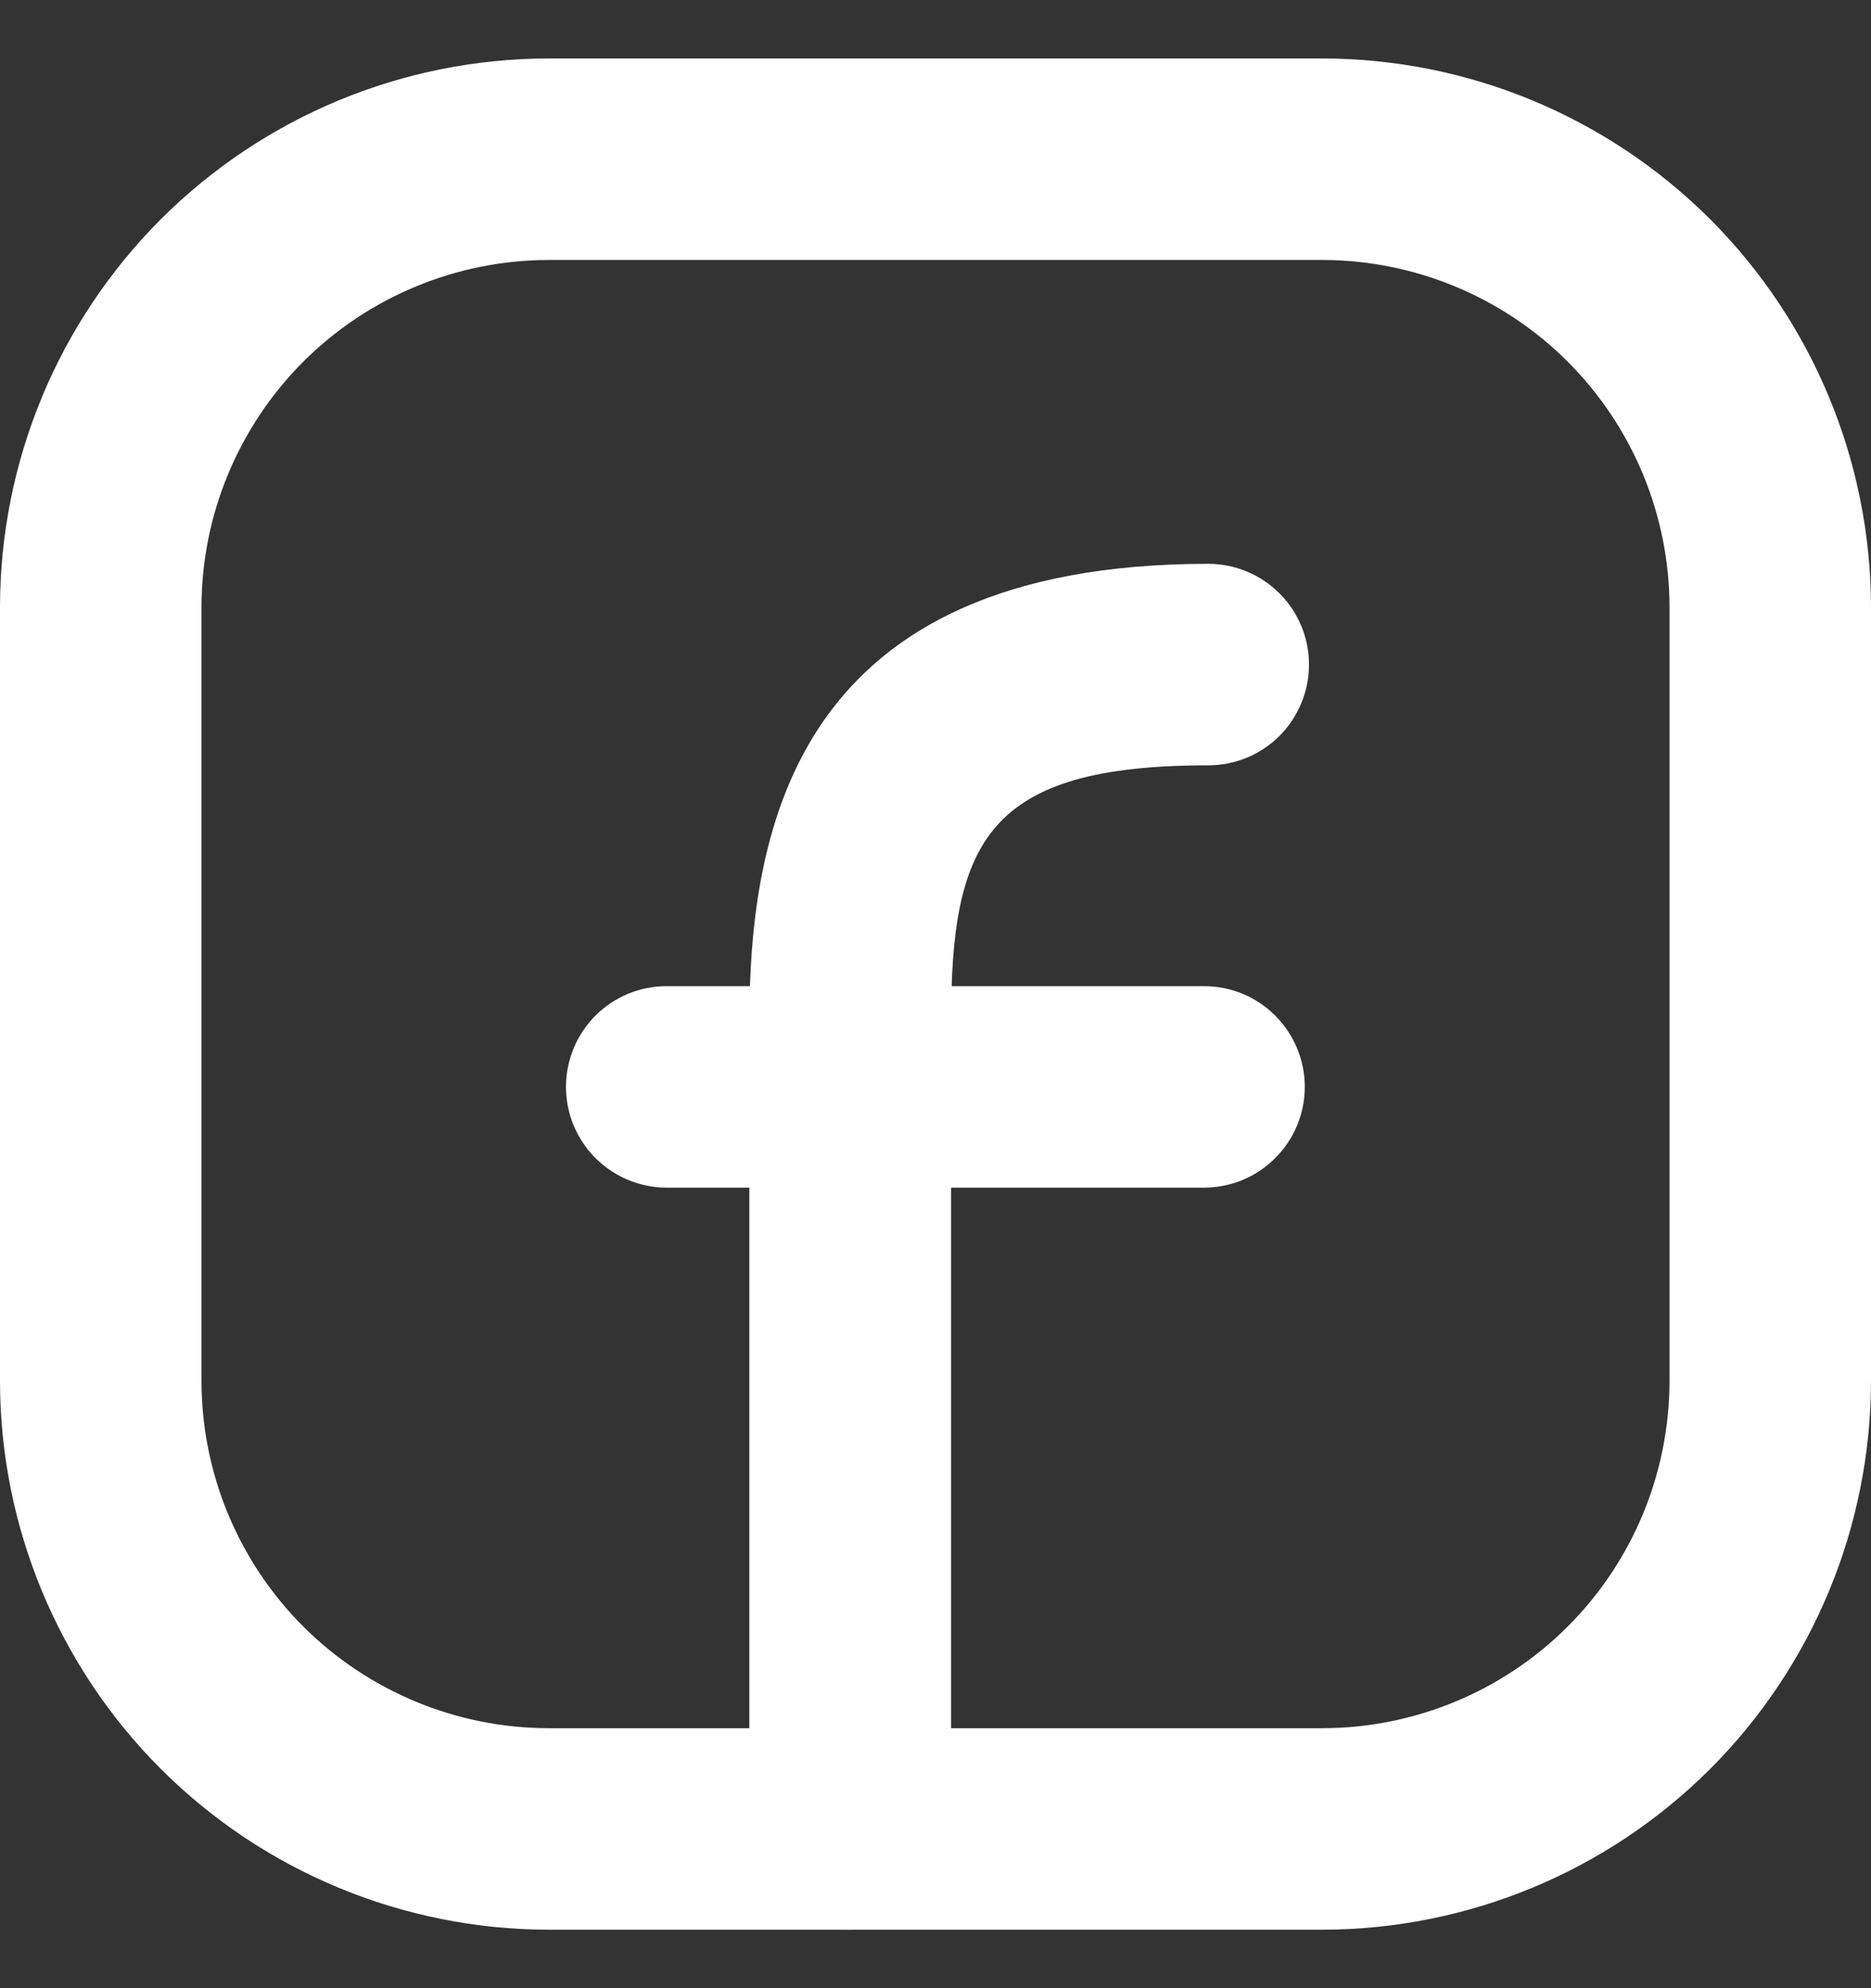 <svg width="16" height="17" viewBox="0 0 16 17" fill="none" xmlns="http://www.w3.org/2000/svg">
<rect x="0" y="0" width="16" height="17" fill="#333333" stroke="none"/>
<path d="M4.691 0.5H11.309C12.553 0.501 13.745 0.996 14.625 1.875C15.504 2.755 15.998 3.947 16 5.191V11.809C15.998 13.053 15.504 14.245 14.625 15.125C13.745 16.004 12.553 16.498 11.309 16.5H4.691C3.447 16.498 2.255 16.004 1.375 15.125C0.496 14.245 0.001 13.053 0 11.809V5.191C0.001 3.947 0.496 2.755 1.375 1.875C2.255 0.996 3.447 0.501 4.691 0.5ZM11.309 14.777C12.096 14.776 12.851 14.463 13.407 13.907C13.963 13.351 14.276 12.596 14.277 11.809V5.191C14.276 4.404 13.963 3.65 13.407 3.093C12.851 2.537 12.096 2.224 11.309 2.223H4.691C3.904 2.224 3.15 2.537 2.593 3.093C2.037 3.65 1.724 4.404 1.723 5.191V11.809C1.724 12.596 2.037 13.351 2.593 13.907C3.15 14.463 3.904 14.776 4.691 14.777H11.309Z" fill="white"/>
<path d="M7.27 16.5C7.041 16.5 6.822 16.409 6.661 16.247C6.499 16.086 6.408 15.867 6.408 15.638V8.746C6.408 7.061 6.815 4.821 10.333 4.821C10.561 4.821 10.78 4.912 10.942 5.074C11.103 5.235 11.194 5.454 11.194 5.683C11.194 5.911 11.103 6.13 10.942 6.292C10.78 6.454 10.561 6.544 10.333 6.544C8.437 6.544 8.133 7.194 8.133 8.744V15.637C8.133 15.75 8.111 15.863 8.067 15.967C8.024 16.072 7.961 16.167 7.88 16.247C7.8 16.328 7.705 16.391 7.6 16.434C7.495 16.478 7.383 16.5 7.27 16.5Z" fill="white"/>
<path d="M10.296 10.155H5.701C5.473 10.155 5.254 10.064 5.092 9.902C4.931 9.741 4.84 9.522 4.84 9.293C4.84 9.065 4.931 8.846 5.092 8.684C5.254 8.522 5.473 8.432 5.701 8.432H10.296C10.525 8.432 10.744 8.522 10.905 8.684C11.067 8.846 11.158 9.065 11.158 9.293C11.158 9.522 11.067 9.741 10.905 9.902C10.744 10.064 10.525 10.155 10.296 10.155Z" fill="white"/>
</svg>
